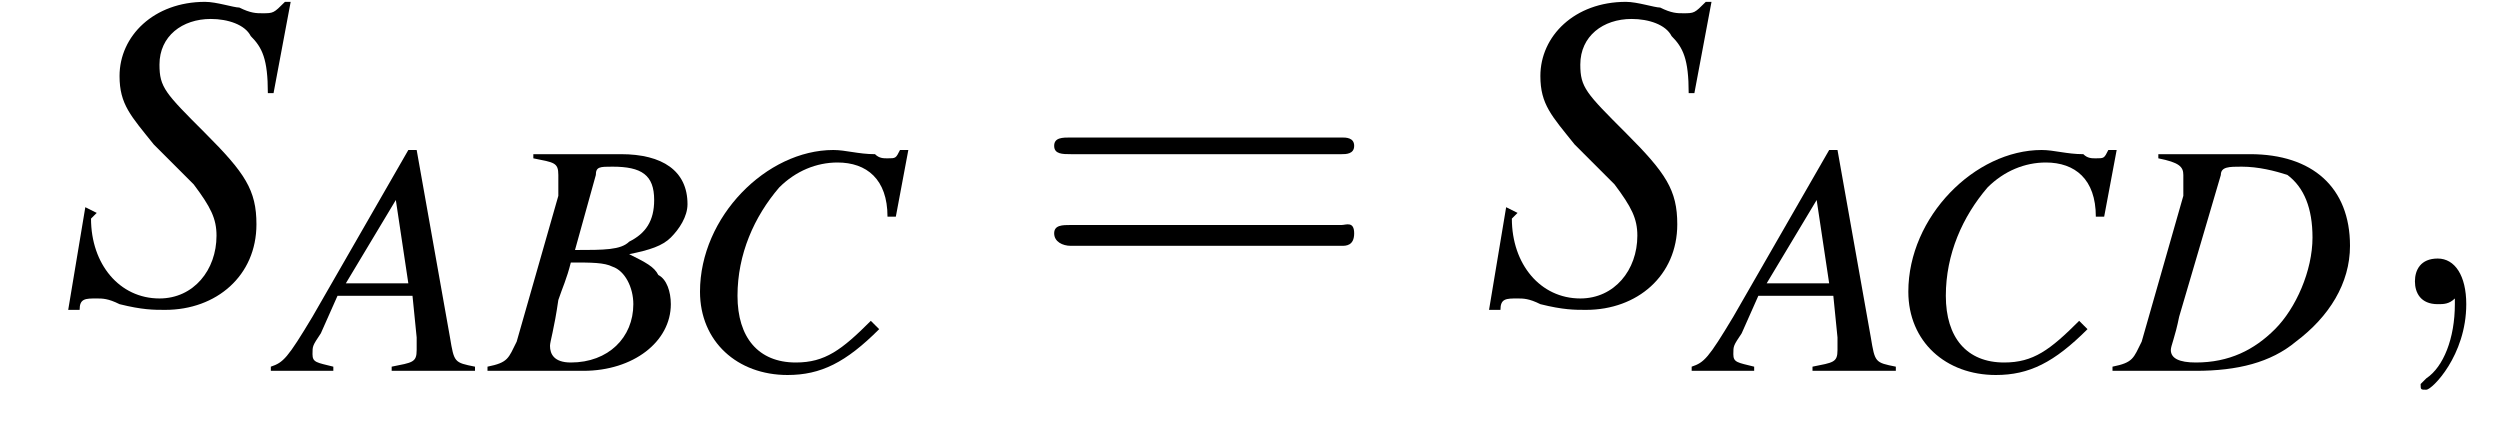 <?xml version='1.0' encoding='UTF-8'?>
<!---3.0-->
<svg height='10.4pt' version='1.1' viewBox='206.6 75.0 60.0 10.4' width='60.0pt' xmlns='http://www.w3.org/2000/svg' xmlns:xlink='http://www.w3.org/1999/xlink'>
<defs>
<path d='M7.2 -2.5C7.3 -2.5 7.5 -2.5 7.5 -2.7S7.3 -2.9 7.2 -2.9H1.3C1.1 -2.9 0.9 -2.9 0.9 -2.7S1.1 -2.5 1.3 -2.5H7.2Z' id='g1-0'/>
<use id='g11-59' transform='scale(1.369)' xlink:href='#g7-59'/>
<use id='g12-83' transform='scale(1.369)' xlink:href='#g8-83'/>
<path d='M1.6 0C1.6 -0.5 1.4 -0.8 1.1 -0.8C0.8 -0.8 0.7 -0.6 0.7 -0.4C0.7 -0.2 0.8 0 1.1 0C1.2 0 1.3 0 1.4 -0.1C1.4 -0.1 1.4 -0.1 1.4 -0.1S1.4 -0.1 1.4 0C1.4 0.6 1.2 1.1 0.9 1.3C0.8 1.4 0.8 1.4 0.8 1.4C0.8 1.5 0.8 1.5 0.9 1.5C1 1.5 1.6 0.9 1.6 0Z' id='g7-59'/>
<path d='M4.5 -0.1C4 -0.2 4 -0.2 3.9 -0.8L3.1 -5.3H2.9L0.6 -1.3C0 -0.3 -0.1 -0.2 -0.4 -0.1V0H1.1V-0.1C0.7 -0.2 0.6 -0.2 0.6 -0.4C0.6 -0.6 0.6 -0.6 0.8 -0.9L1.2 -1.8H3L3.1 -0.8C3.1 -0.7 3.1 -0.6 3.1 -0.5C3.1 -0.2 3 -0.2 2.5 -0.1V0H4.5V-0.1ZM1.4 -2.1L2.6 -4.1L2.9 -2.1H1.4Z' id='g8-65'/>
<path d='M-0.1 0H2.2C3.4 0 4.3 -0.7 4.3 -1.6C4.3 -1.9 4.2 -2.2 4 -2.3C3.9 -2.5 3.7 -2.6 3.3 -2.8C3.8 -2.9 4.1 -3 4.3 -3.2C4.5 -3.4 4.7 -3.7 4.7 -4C4.7 -4.8 4.1 -5.2 3.1 -5.2H1V-5.1C1.5 -5 1.6 -5 1.6 -4.7C1.6 -4.6 1.6 -4.4 1.6 -4.2L0.6 -0.7C0.4 -0.3 0.4 -0.2 -0.1 -0.1V0ZM1.9 -2.6C2.4 -2.6 2.7 -2.6 2.9 -2.5C3.2 -2.4 3.4 -2 3.4 -1.6C3.4 -0.8 2.8 -0.2 1.9 -0.2C1.5 -0.2 1.4 -0.4 1.4 -0.6C1.4 -0.7 1.5 -1 1.6 -1.7C1.7 -2 1.8 -2.2 1.9 -2.6ZM2.5 -4.7C2.5 -4.9 2.6 -4.9 2.9 -4.9C3.6 -4.9 3.9 -4.7 3.9 -4.1C3.9 -3.6 3.7 -3.3 3.3 -3.1C3.1 -2.9 2.7 -2.9 2 -2.9L2.5 -4.7Z' id='g8-66'/>
<path d='M5.2 -3.7L5.5 -5.3H5.3C5.2 -5.1 5.2 -5.1 5 -5.1C4.9 -5.1 4.8 -5.1 4.7 -5.2C4.3 -5.2 4 -5.3 3.7 -5.3C2.1 -5.3 0.5 -3.7 0.5 -1.9C0.5 -0.7 1.4 0.1 2.6 0.1C3.4 0.1 4 -0.2 4.8 -1L4.6 -1.2C3.9 -0.5 3.5 -0.2 2.8 -0.2C1.9 -0.2 1.4 -0.8 1.4 -1.8C1.4 -2.8 1.8 -3.7 2.4 -4.4C2.8 -4.8 3.3 -5 3.8 -5C4.5 -5 5 -4.6 5 -3.7L5.2 -3.7Z' id='g8-67'/>
<path d='M1 -5.1C1.5 -5 1.6 -4.9 1.6 -4.7C1.6 -4.6 1.6 -4.4 1.6 -4.2L0.6 -0.7C0.4 -0.3 0.4 -0.2 -0.1 -0.1V0H1.9C2.9 0 3.7 -0.2 4.3 -0.7C5.1 -1.3 5.6 -2.1 5.6 -3C5.6 -4.4 4.7 -5.2 3.2 -5.2H1V-5.1ZM2.5 -4.7C2.5 -4.9 2.7 -4.9 3 -4.9C3.4 -4.9 3.8 -4.8 4.1 -4.7C4.5 -4.4 4.7 -3.9 4.7 -3.2C4.7 -2.4 4.3 -1.5 3.8 -1C3.3 -0.5 2.7 -0.2 1.9 -0.2C1.5 -0.2 1.3 -0.3 1.3 -0.5C1.3 -0.6 1.4 -0.8 1.5 -1.3L2.5 -4.7Z' id='g8-68'/>
<path d='M3.7 -3.7L4 -5.3H3.9C3.7 -5.1 3.7 -5.1 3.5 -5.1C3.4 -5.1 3.3 -5.1 3.1 -5.2C3 -5.2 2.7 -5.3 2.5 -5.3C1.6 -5.3 1 -4.7 1 -4C1 -3.5 1.2 -3.3 1.6 -2.8C1.7 -2.7 1.8 -2.6 1.9 -2.5C2.1 -2.3 2.2 -2.2 2.3 -2.1C2.6 -1.7 2.7 -1.5 2.7 -1.2C2.7 -0.6 2.3 -0.1 1.7 -0.1C1 -0.1 0.5 -0.7 0.5 -1.5C0.5 -1.5 0.6 -1.6 0.6 -1.6L0.4 -1.7L0.1 0.1H0.3C0.3 -0.1 0.4 -0.1 0.6 -0.1C0.7 -0.1 0.8 -0.1 1 0C1.4 0.1 1.6 0.1 1.8 0.1C2.7 0.1 3.4 -0.5 3.4 -1.4C3.4 -2 3.2 -2.3 2.5 -3S1.7 -3.8 1.7 -4.2C1.7 -4.7 2.1 -5 2.6 -5C2.9 -5 3.2 -4.9 3.3 -4.7C3.5 -4.5 3.6 -4.3 3.6 -3.7L3.7 -3.7Z' id='g8-83'/>
<path d='M7.5 -3.6C7.6 -3.6 7.8 -3.6 7.8 -3.8S7.6 -4 7.5 -4H1C0.8 -4 0.6 -4 0.6 -3.8S0.8 -3.6 1 -3.6H7.5ZM7.5 -1.4C7.6 -1.4 7.8 -1.4 7.8 -1.7S7.6 -1.9 7.5 -1.9H1C0.8 -1.9 0.6 -1.9 0.6 -1.7S0.8 -1.4 1 -1.4H7.5Z' id='g16-61'/>
</defs>
<g id='page1'>

<use x='208.1' xlink:href='#g12-83' y='82.3'/>
<use x='213.5' xlink:href='#g8-65' y='83.9'/>
<use x='218.4' xlink:href='#g8-66' y='83.9'/>
<use x='222.9' xlink:href='#g8-67' y='83.9'/>
<use x='231.3' xlink:href='#g16-61' y='82.3'/>
<use x='242.2' xlink:href='#g12-83' y='82.3'/>
<use x='247.6' xlink:href='#g8-65' y='83.9'/>
<use x='251.9' xlink:href='#g8-67' y='83.9'/>
<use x='257.4' xlink:href='#g8-68' y='83.9'/>
<use x='263.6' xlink:href='#g11-59' y='82.3'/>
</g>
</svg>